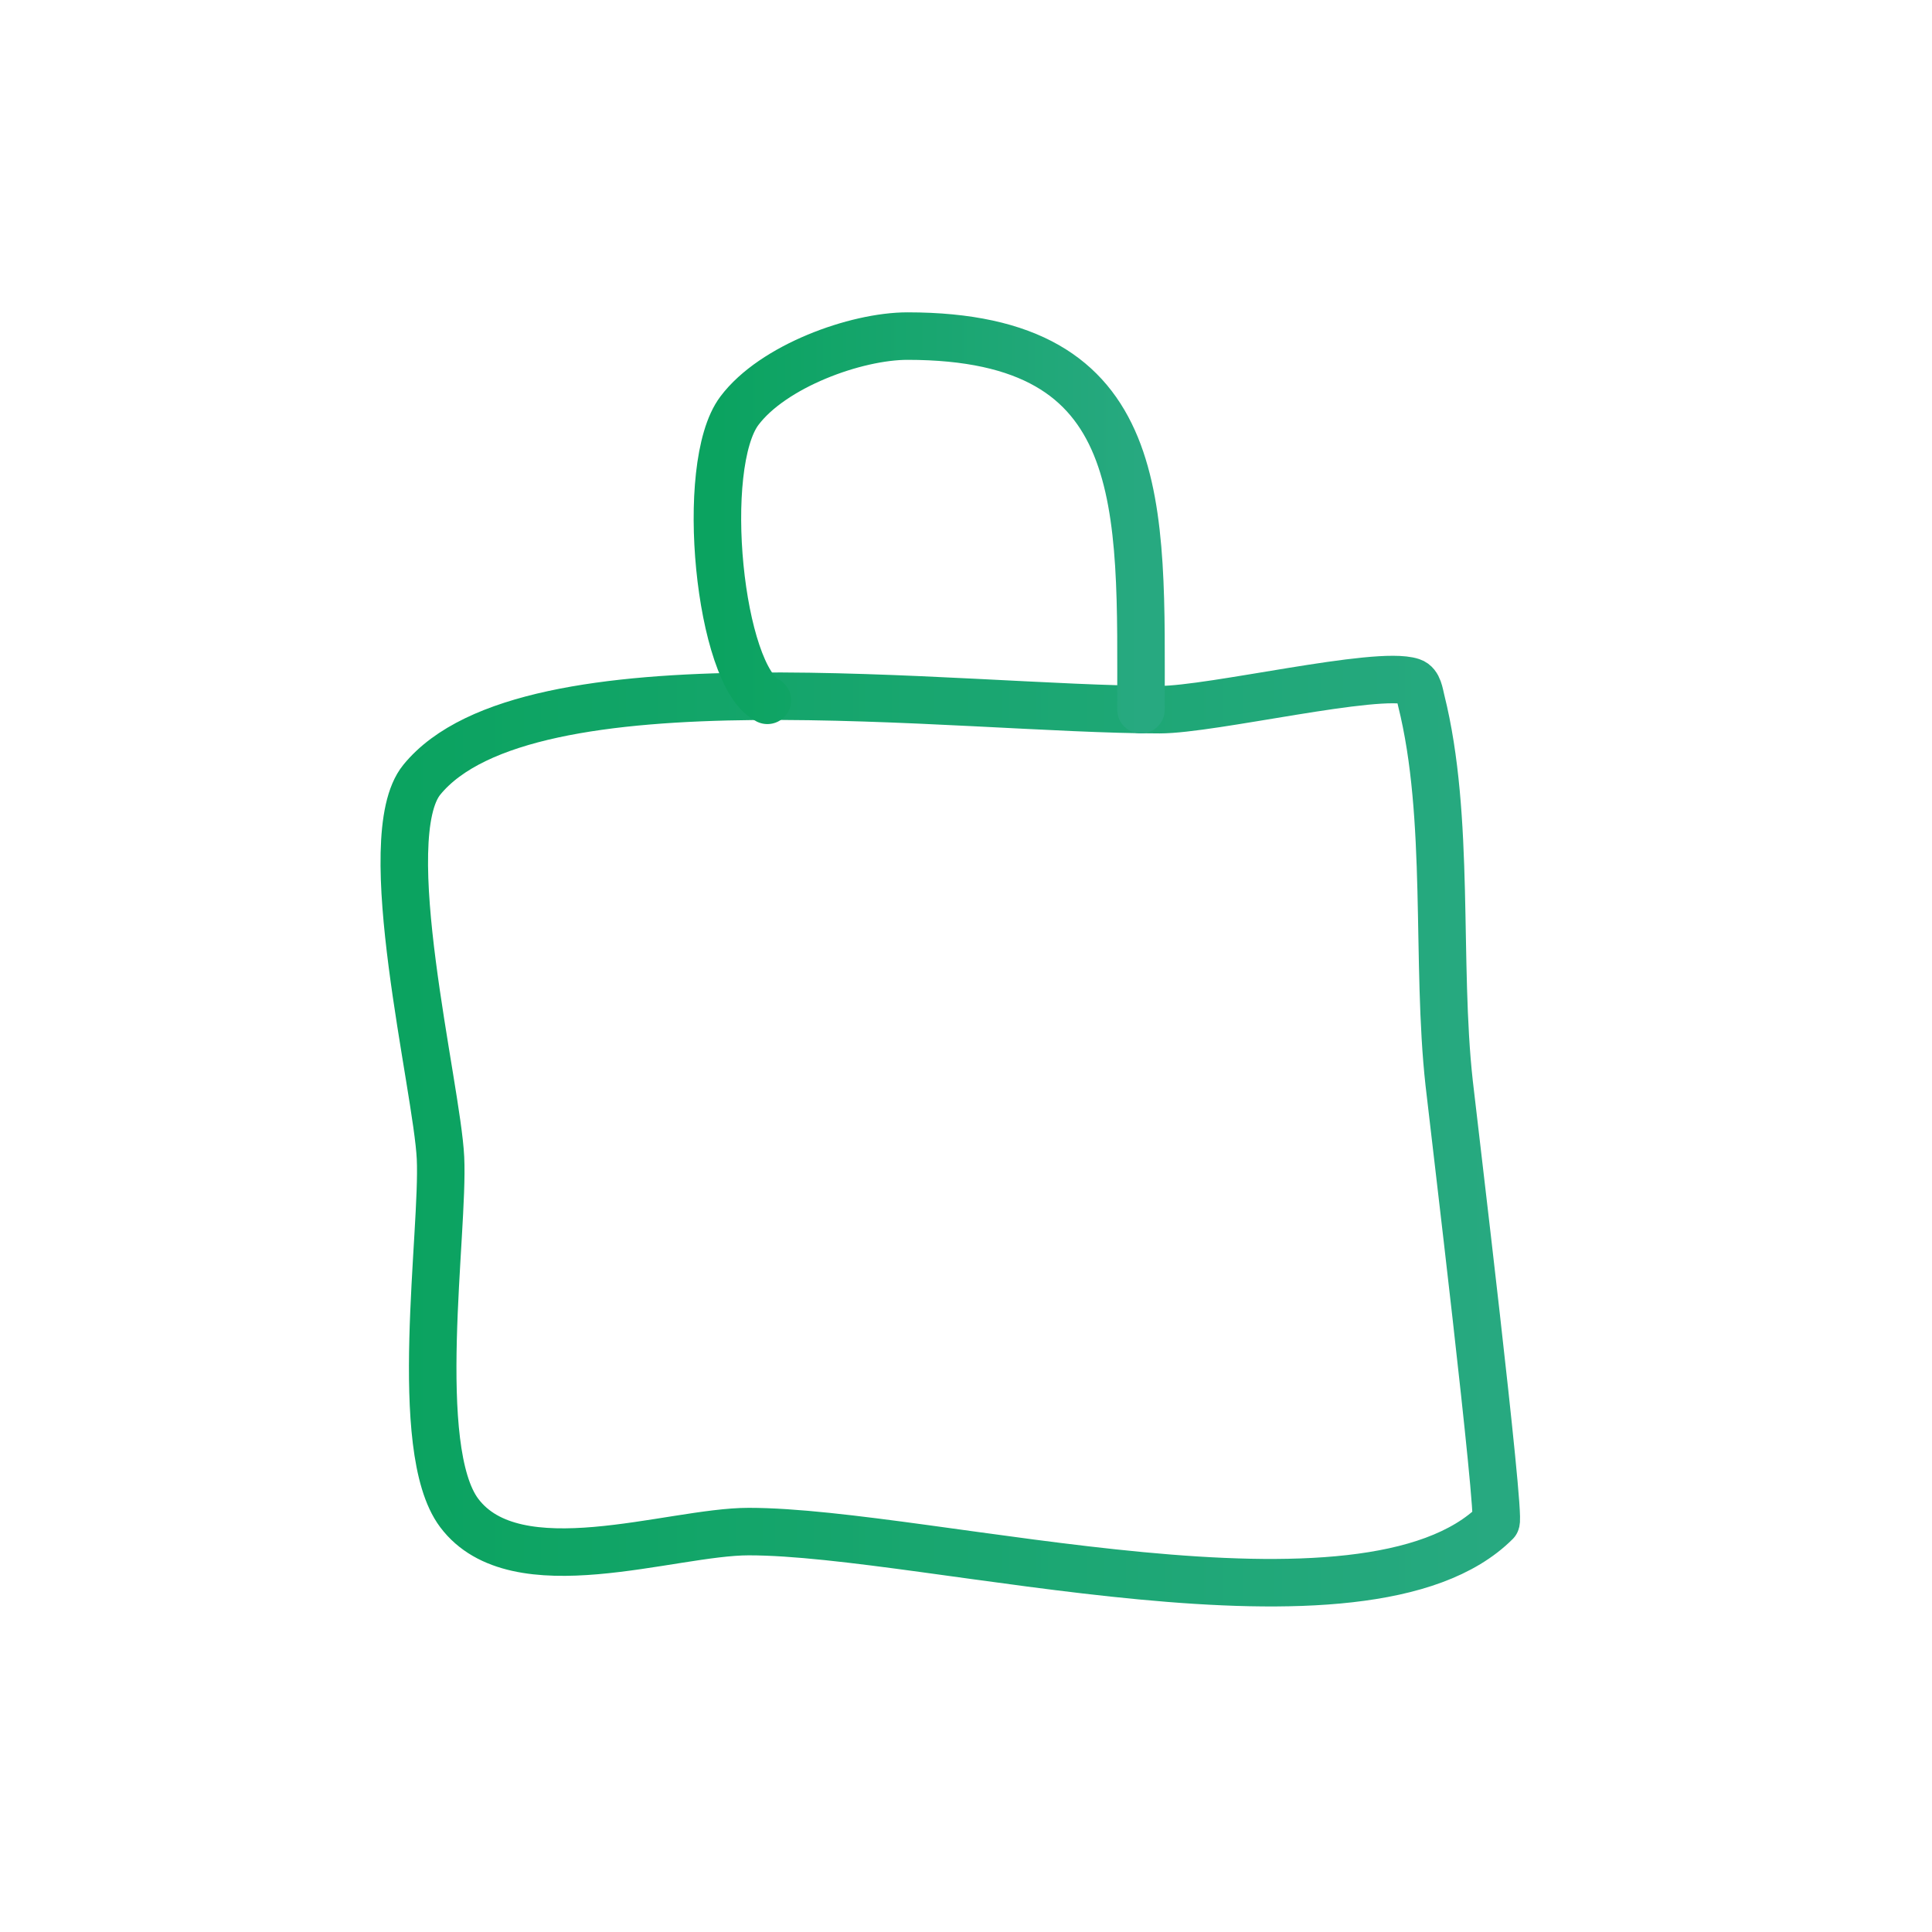 <svg width="121" height="121" viewBox="0 0 121 121" fill="none" xmlns="http://www.w3.org/2000/svg">
<g clip-path="url(#clip0_135_2259)">
<path d="M26.419 48.833C23.465 52.452 27.377 68.067 27.588 72.525C27.809 77.162 25.74 90.727 28.758 94.752C32.306 99.483 41.998 95.922 46.891 95.922C58.218 95.922 85.523 103.502 93.688 95.337C94.01 95.015 91.057 70.488 90.761 67.843C89.923 60.279 90.849 51.221 89.007 43.861C88.902 43.439 88.837 42.828 88.421 42.692C86.248 41.967 75.929 44.446 72.627 44.446C59.907 44.446 33.014 40.749 26.419 48.833Z" stroke="url(#paint0_linear_135_2259)" stroke-width="2.975" stroke-miterlimit="10" stroke-linecap="round" stroke-linejoin="round"/>
<path d="M48.061 43.861C45.046 42.353 43.723 29.172 46.306 25.728C48.402 22.933 53.598 21.049 56.837 21.049C72.137 21.049 71.458 31.625 71.458 44.446" stroke="url(#paint1_linear_135_2259)" stroke-width="2.975" stroke-miterlimit="10" stroke-linecap="round" stroke-linejoin="round"/>
</g>
<defs>
<linearGradient id="paint0_linear_135_2259" x1="25.32" y1="70.841" x2="93.713" y2="70.841" gradientUnits="userSpaceOnUse">
<stop stop-color="#0BA360"/>
<stop offset="1" stop-color="#27A980"/>
</linearGradient>
<linearGradient id="paint1_linear_135_2259" x1="44.931" y1="32.747" x2="71.463" y2="32.747" gradientUnits="userSpaceOnUse">
<stop stop-color="#0BA360"/>
<stop offset="1" stop-color="#27A980"/>
</linearGradient>
<clipPath id="clip0_135_2259">
<rect width="120" height="120" fill="white" transform="translate(0.031 0.8)"/>
</clipPath>
</defs>
</svg>
